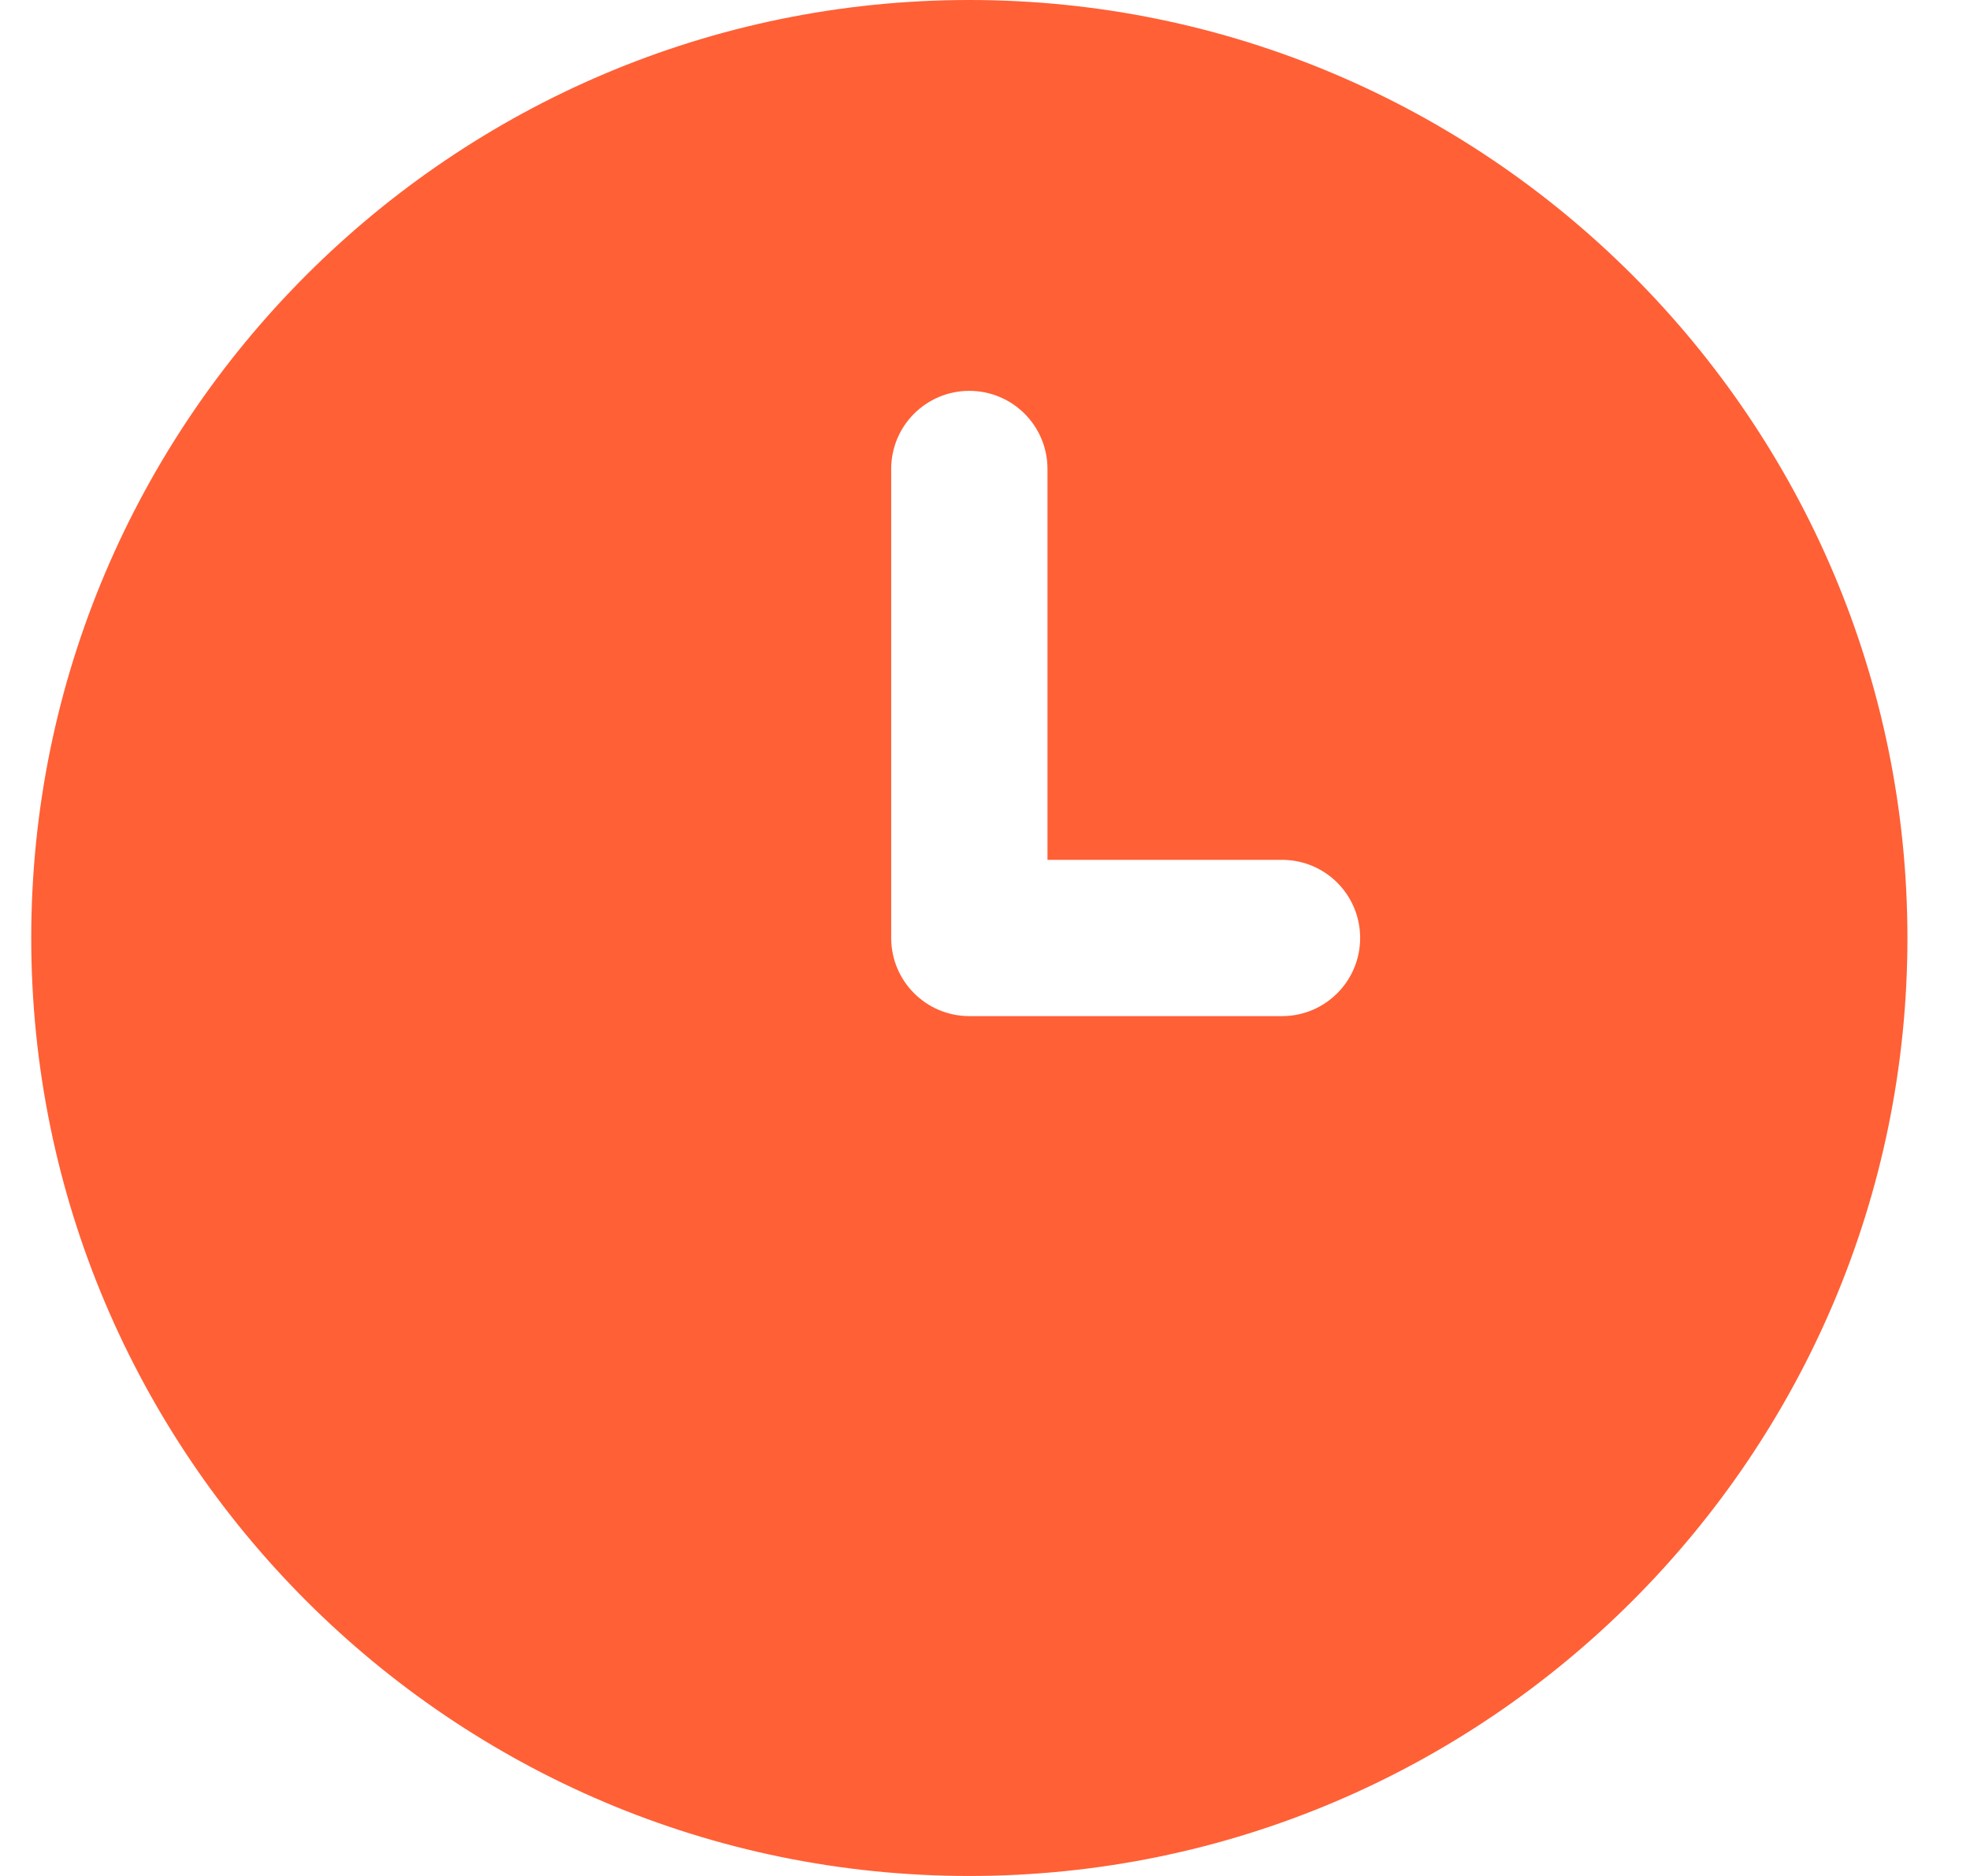 <svg width="21" height="20" viewBox="0 0 21 20" fill="none" xmlns="http://www.w3.org/2000/svg">
<path d="M10.333 0C4.819 0 0.333 4.486 0.333 10C0.333 15.514 4.819 20 10.333 20C15.847 20 20.333 15.514 20.333 10C20.333 4.486 15.847 0 10.333 0ZM13.666 10.833H10.333C9.873 10.833 9.5 10.46 9.5 10V5C9.5 4.539 9.873 4.167 10.333 4.167C10.793 4.167 11.166 4.539 11.166 5V9.167H13.666C14.127 9.167 14.499 9.539 14.499 10C14.499 10.46 14.127 10.833 13.666 10.833Z" fill="#FF6036"/>
</svg>


